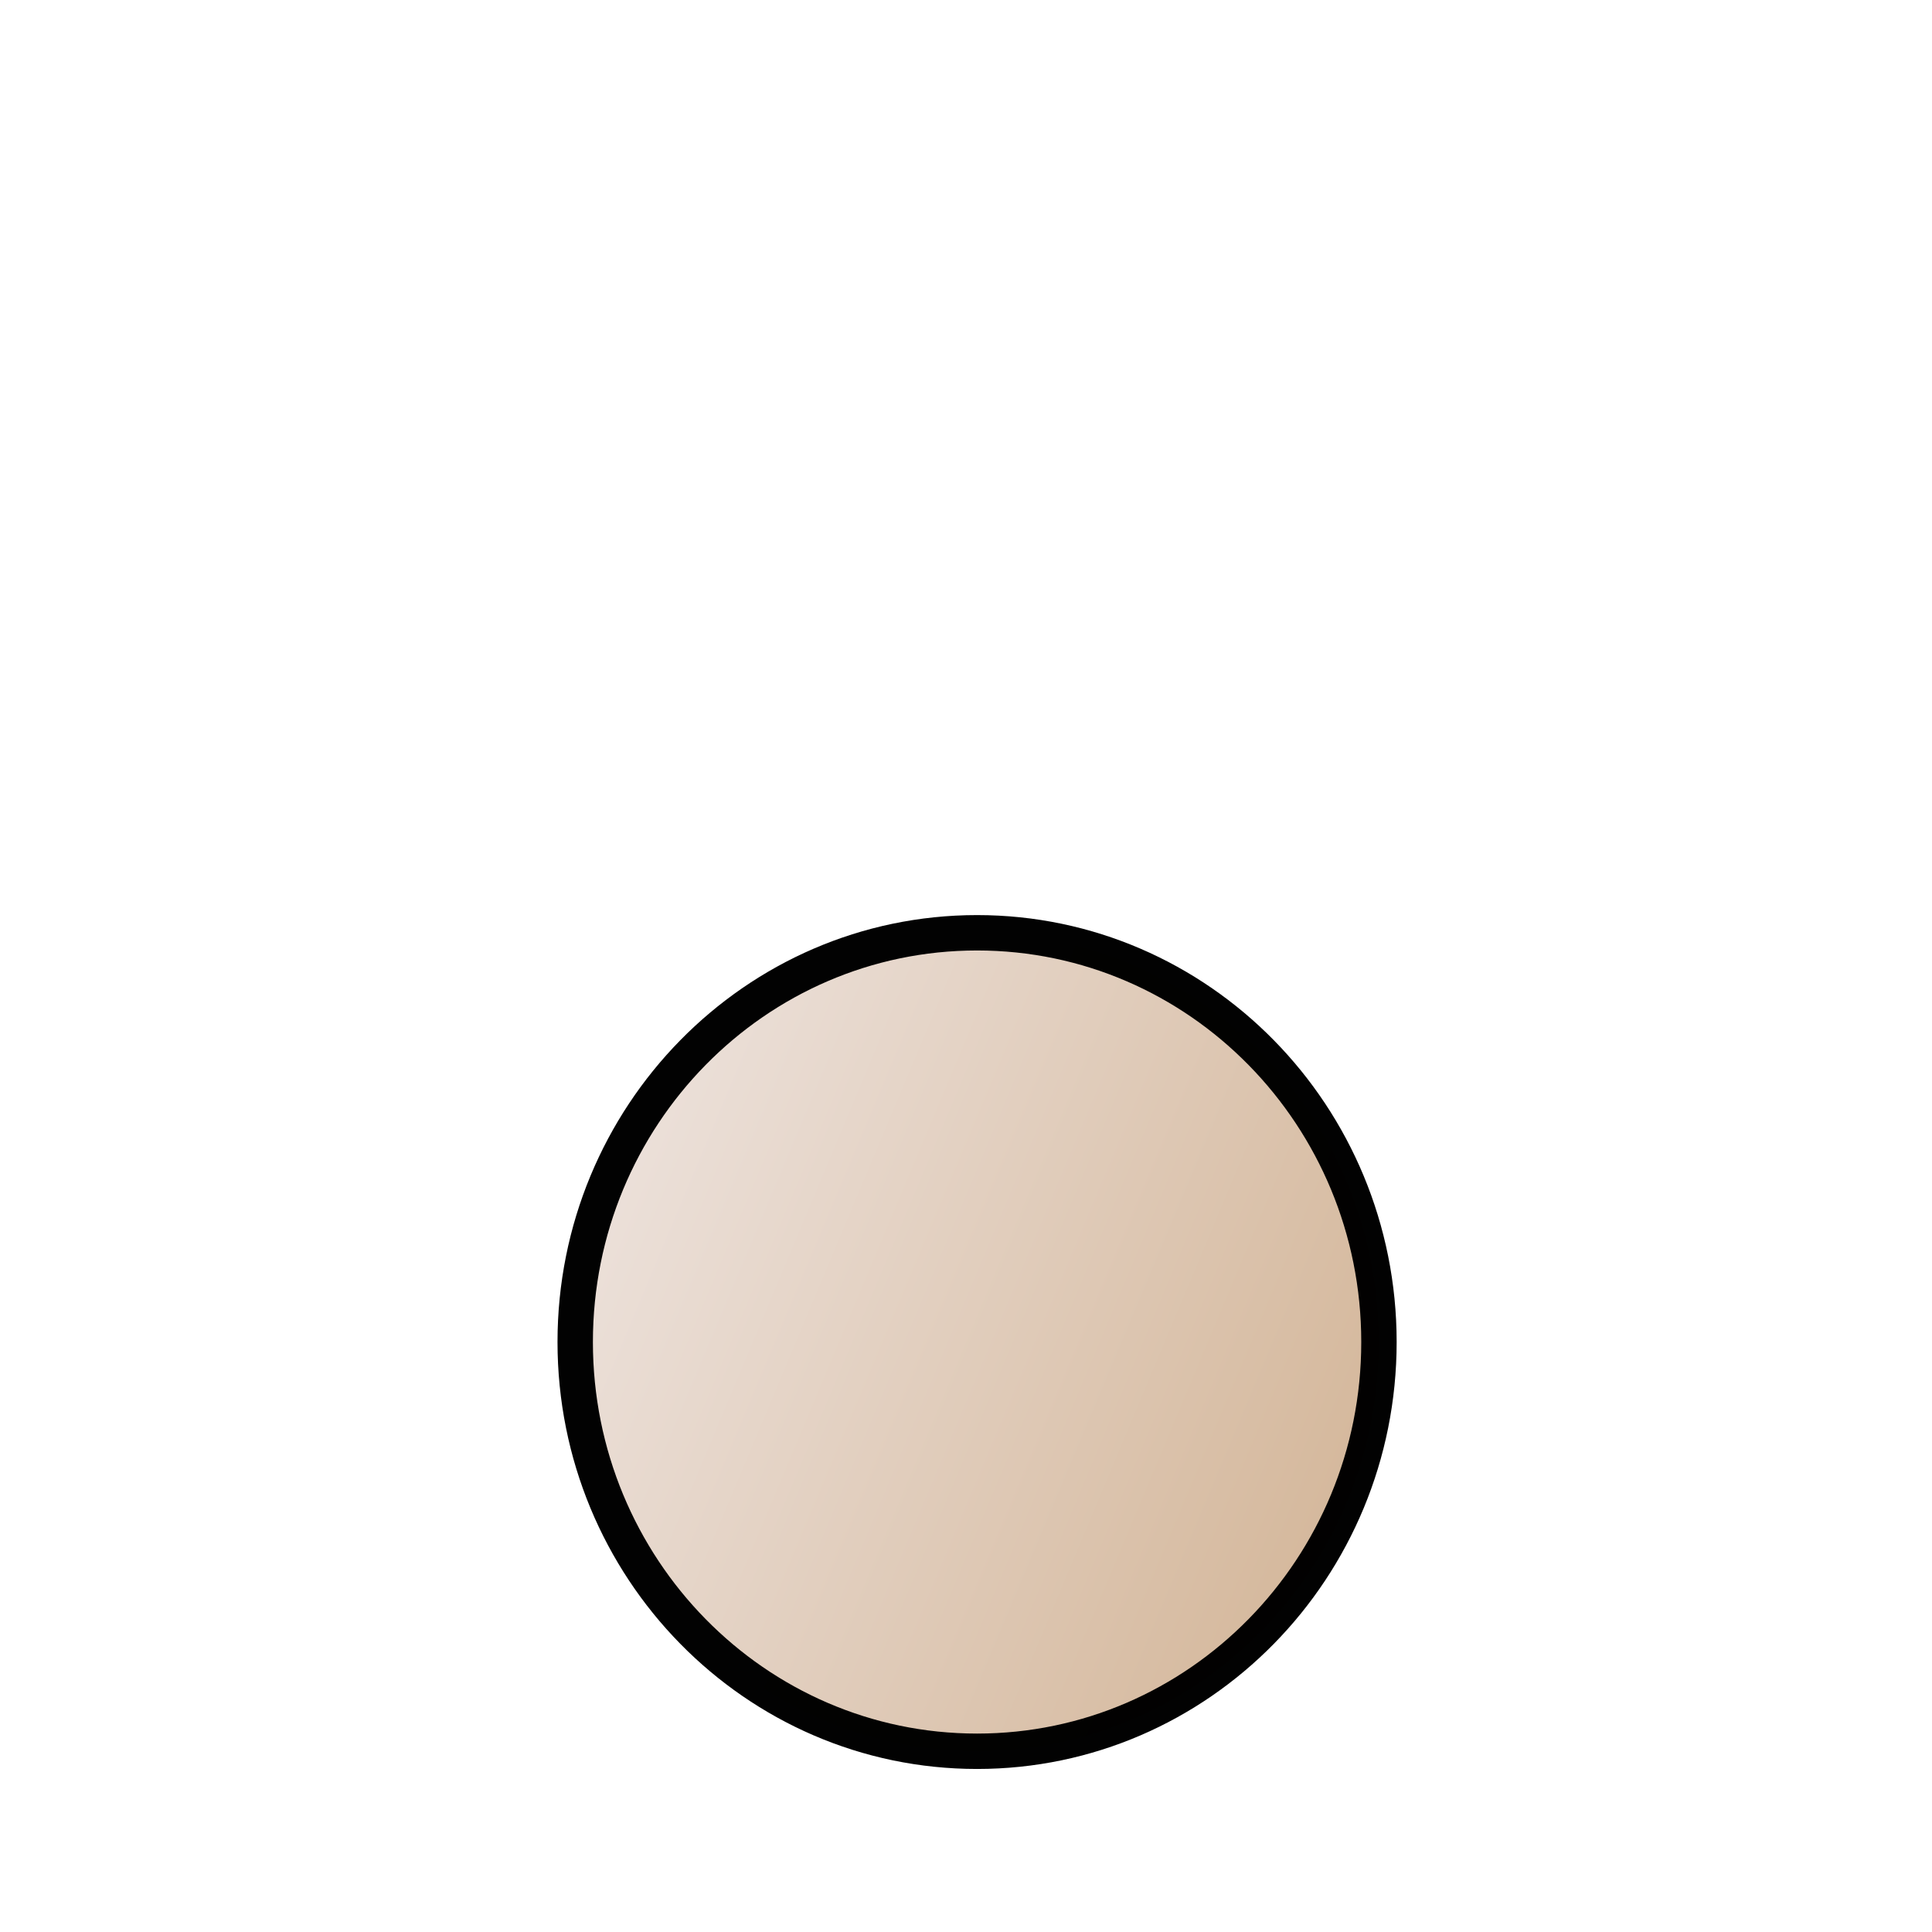 <svg height="200" width="200" xmlns="http://www.w3.org/2000/svg"><linearGradient id="a" gradientUnits="userSpaceOnUse" x1="250.333" x2="671.333" y1="541.667" y2="718.333"><stop offset="0" stop-color="#ede3de"/><stop offset="1" stop-color="#d0b090"/></linearGradient><linearGradient id="b" gradientUnits="userSpaceOnUse" x1="265.333" x2="644.667" y1="605" y2="605"><stop offset="0"/><stop offset="1"/></linearGradient><path d="M0 0h200v200H0z" fill="none"/><path d="M636.667 605c0 102.173-81.335 185-181.667 185s-181.667-82.827-181.667-185S354.668 420 455 420s181.667 82.827 181.667 185z" transform="translate(-3.048 .381) scale(.229)" opacity=".99" fill-rule="evenodd" stroke-width="16" stroke-linecap="round" stroke-linejoin="round" fill="url(#a)" stroke="url(#b)"/></svg>